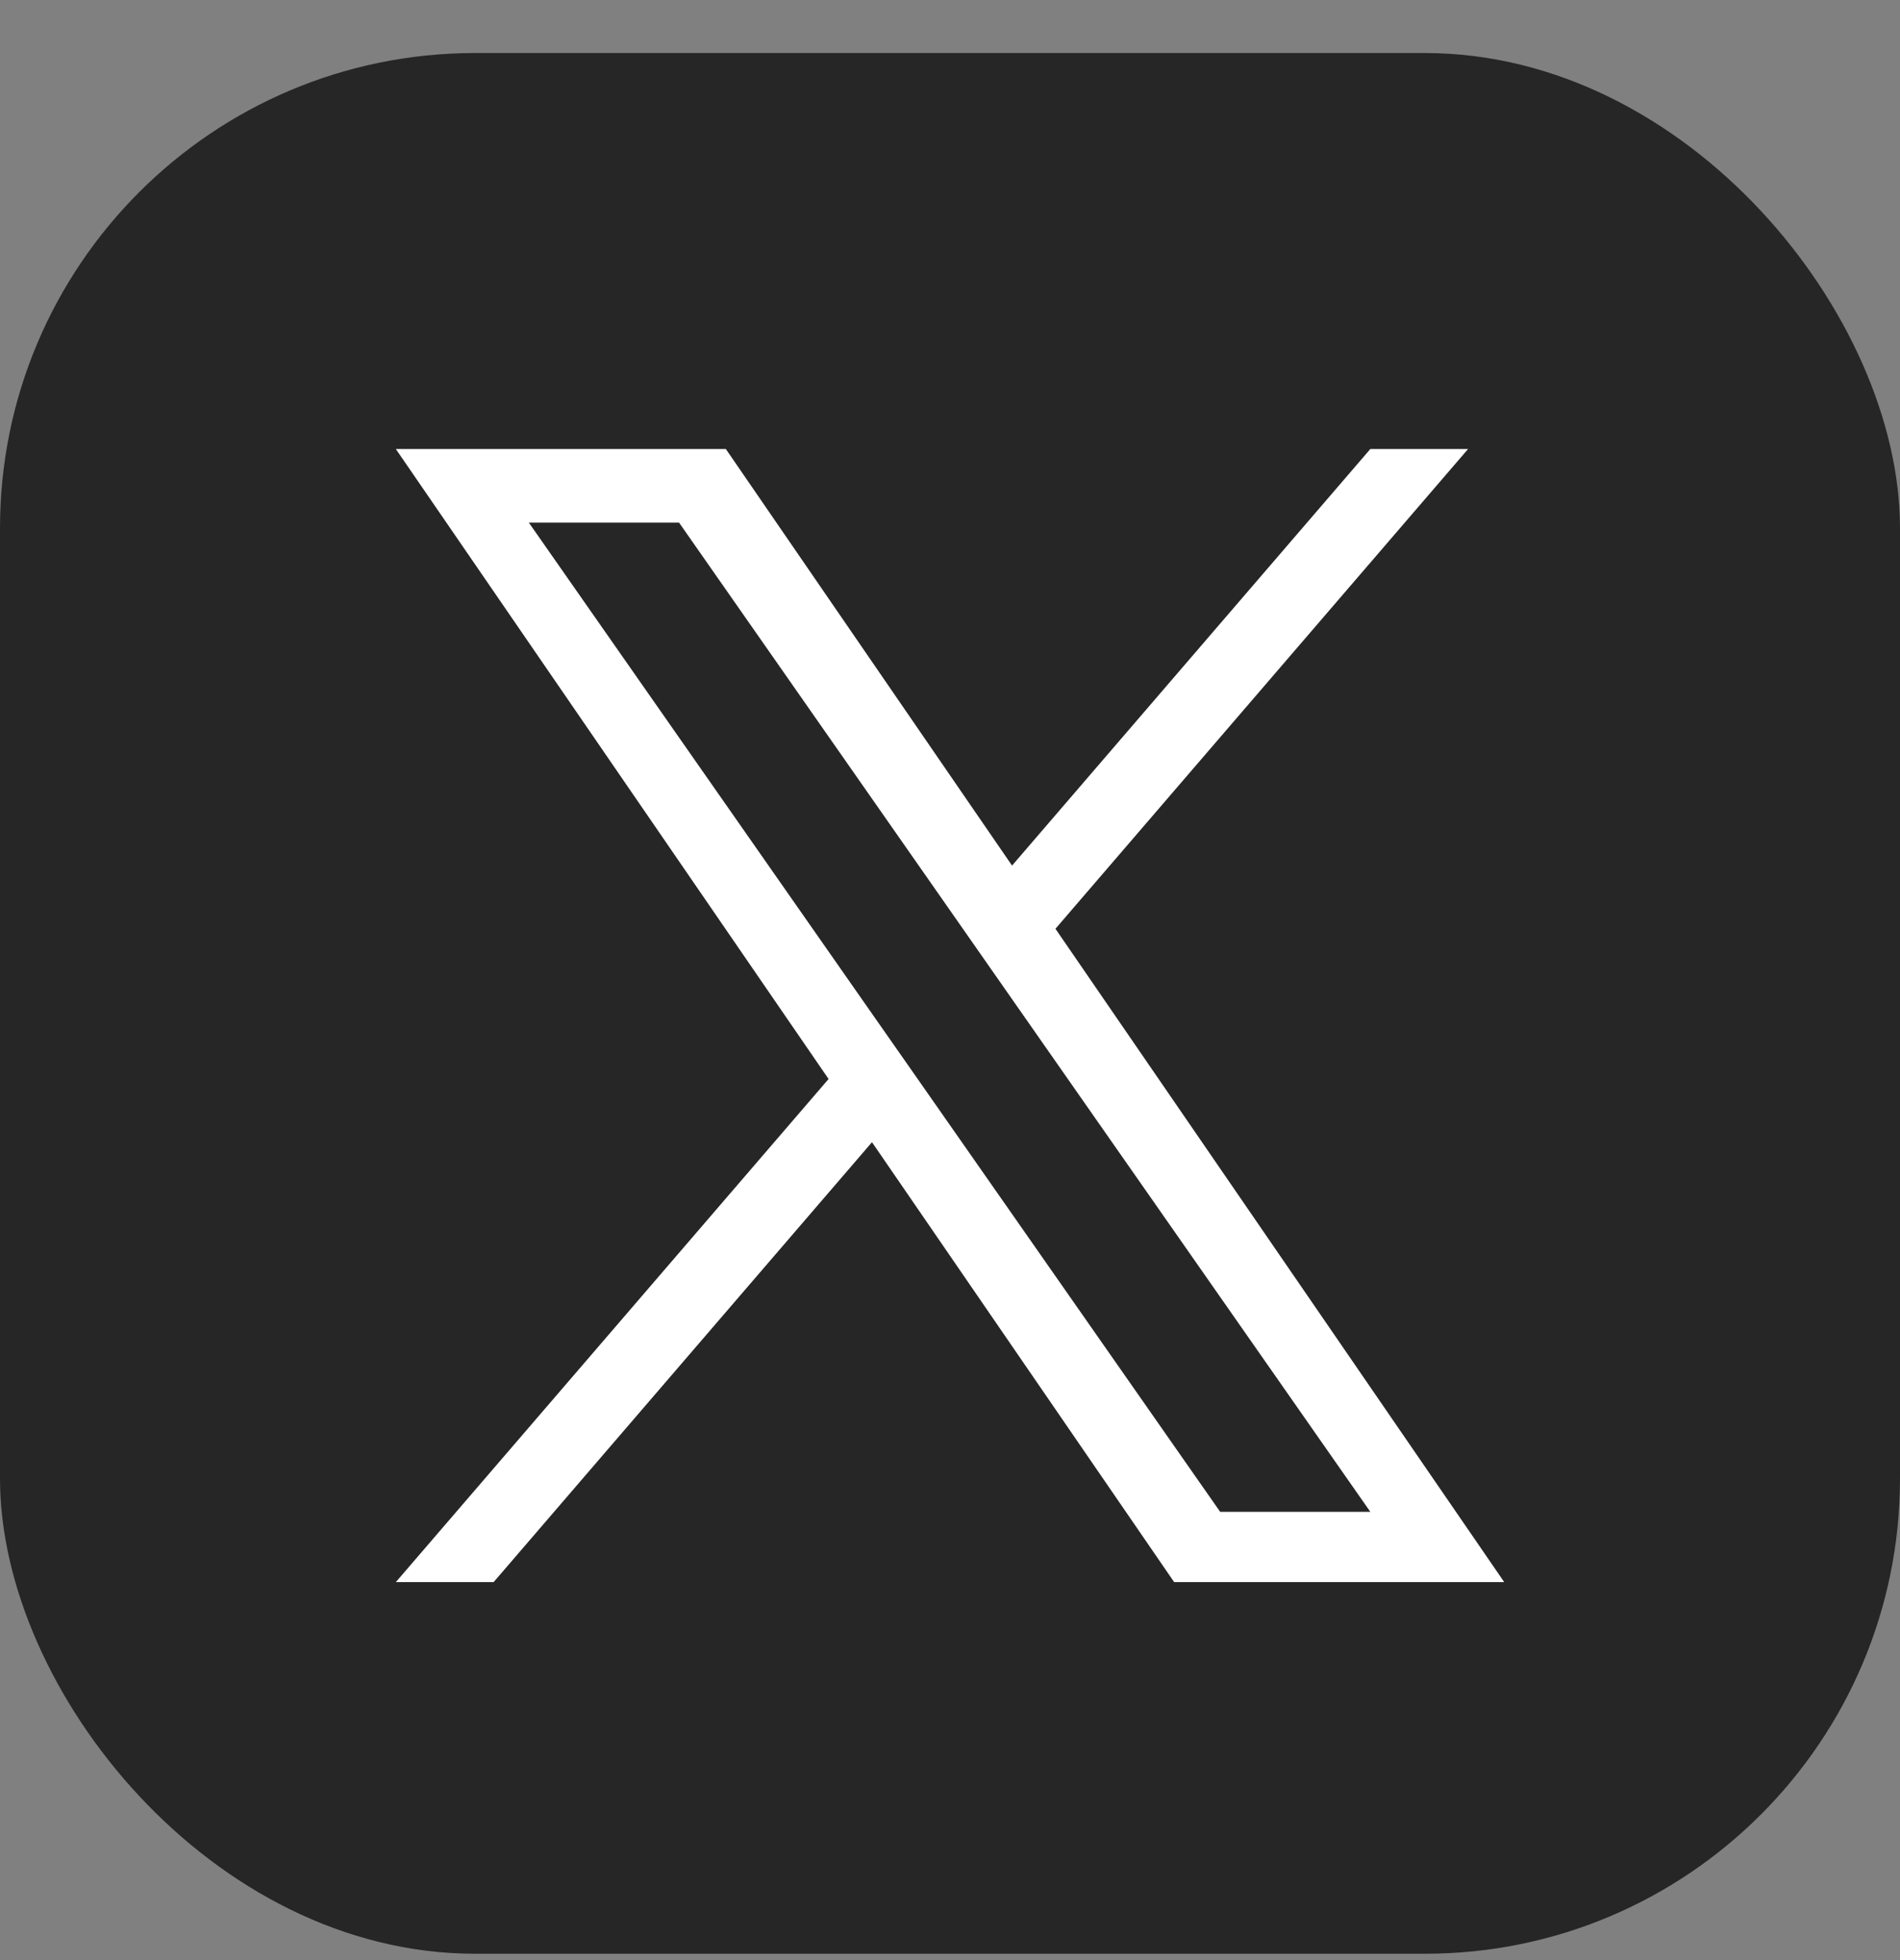 <svg width="32" height="33" viewBox="0 0 32 33" fill="none" xmlns="http://www.w3.org/2000/svg">
<rect x="0" y="0" width="32" height="33" fill="#808080" stroke="none"/>
<rect y="0.893" width="32" height="32" rx="8" fill="#262626"/>
<path d="M17.776 15.637L24.725 7.56H23.079L17.045 14.573L12.225 7.56H6.667L13.955 18.166L6.667 26.636H8.314L14.686 19.23L19.775 26.636H25.334L17.776 15.637H17.776ZM15.521 18.259L14.782 17.203L8.907 8.799H11.437L16.178 15.581L16.916 16.637L23.079 25.453H20.55L15.521 18.259V18.259Z" fill="white"/>
</svg>
